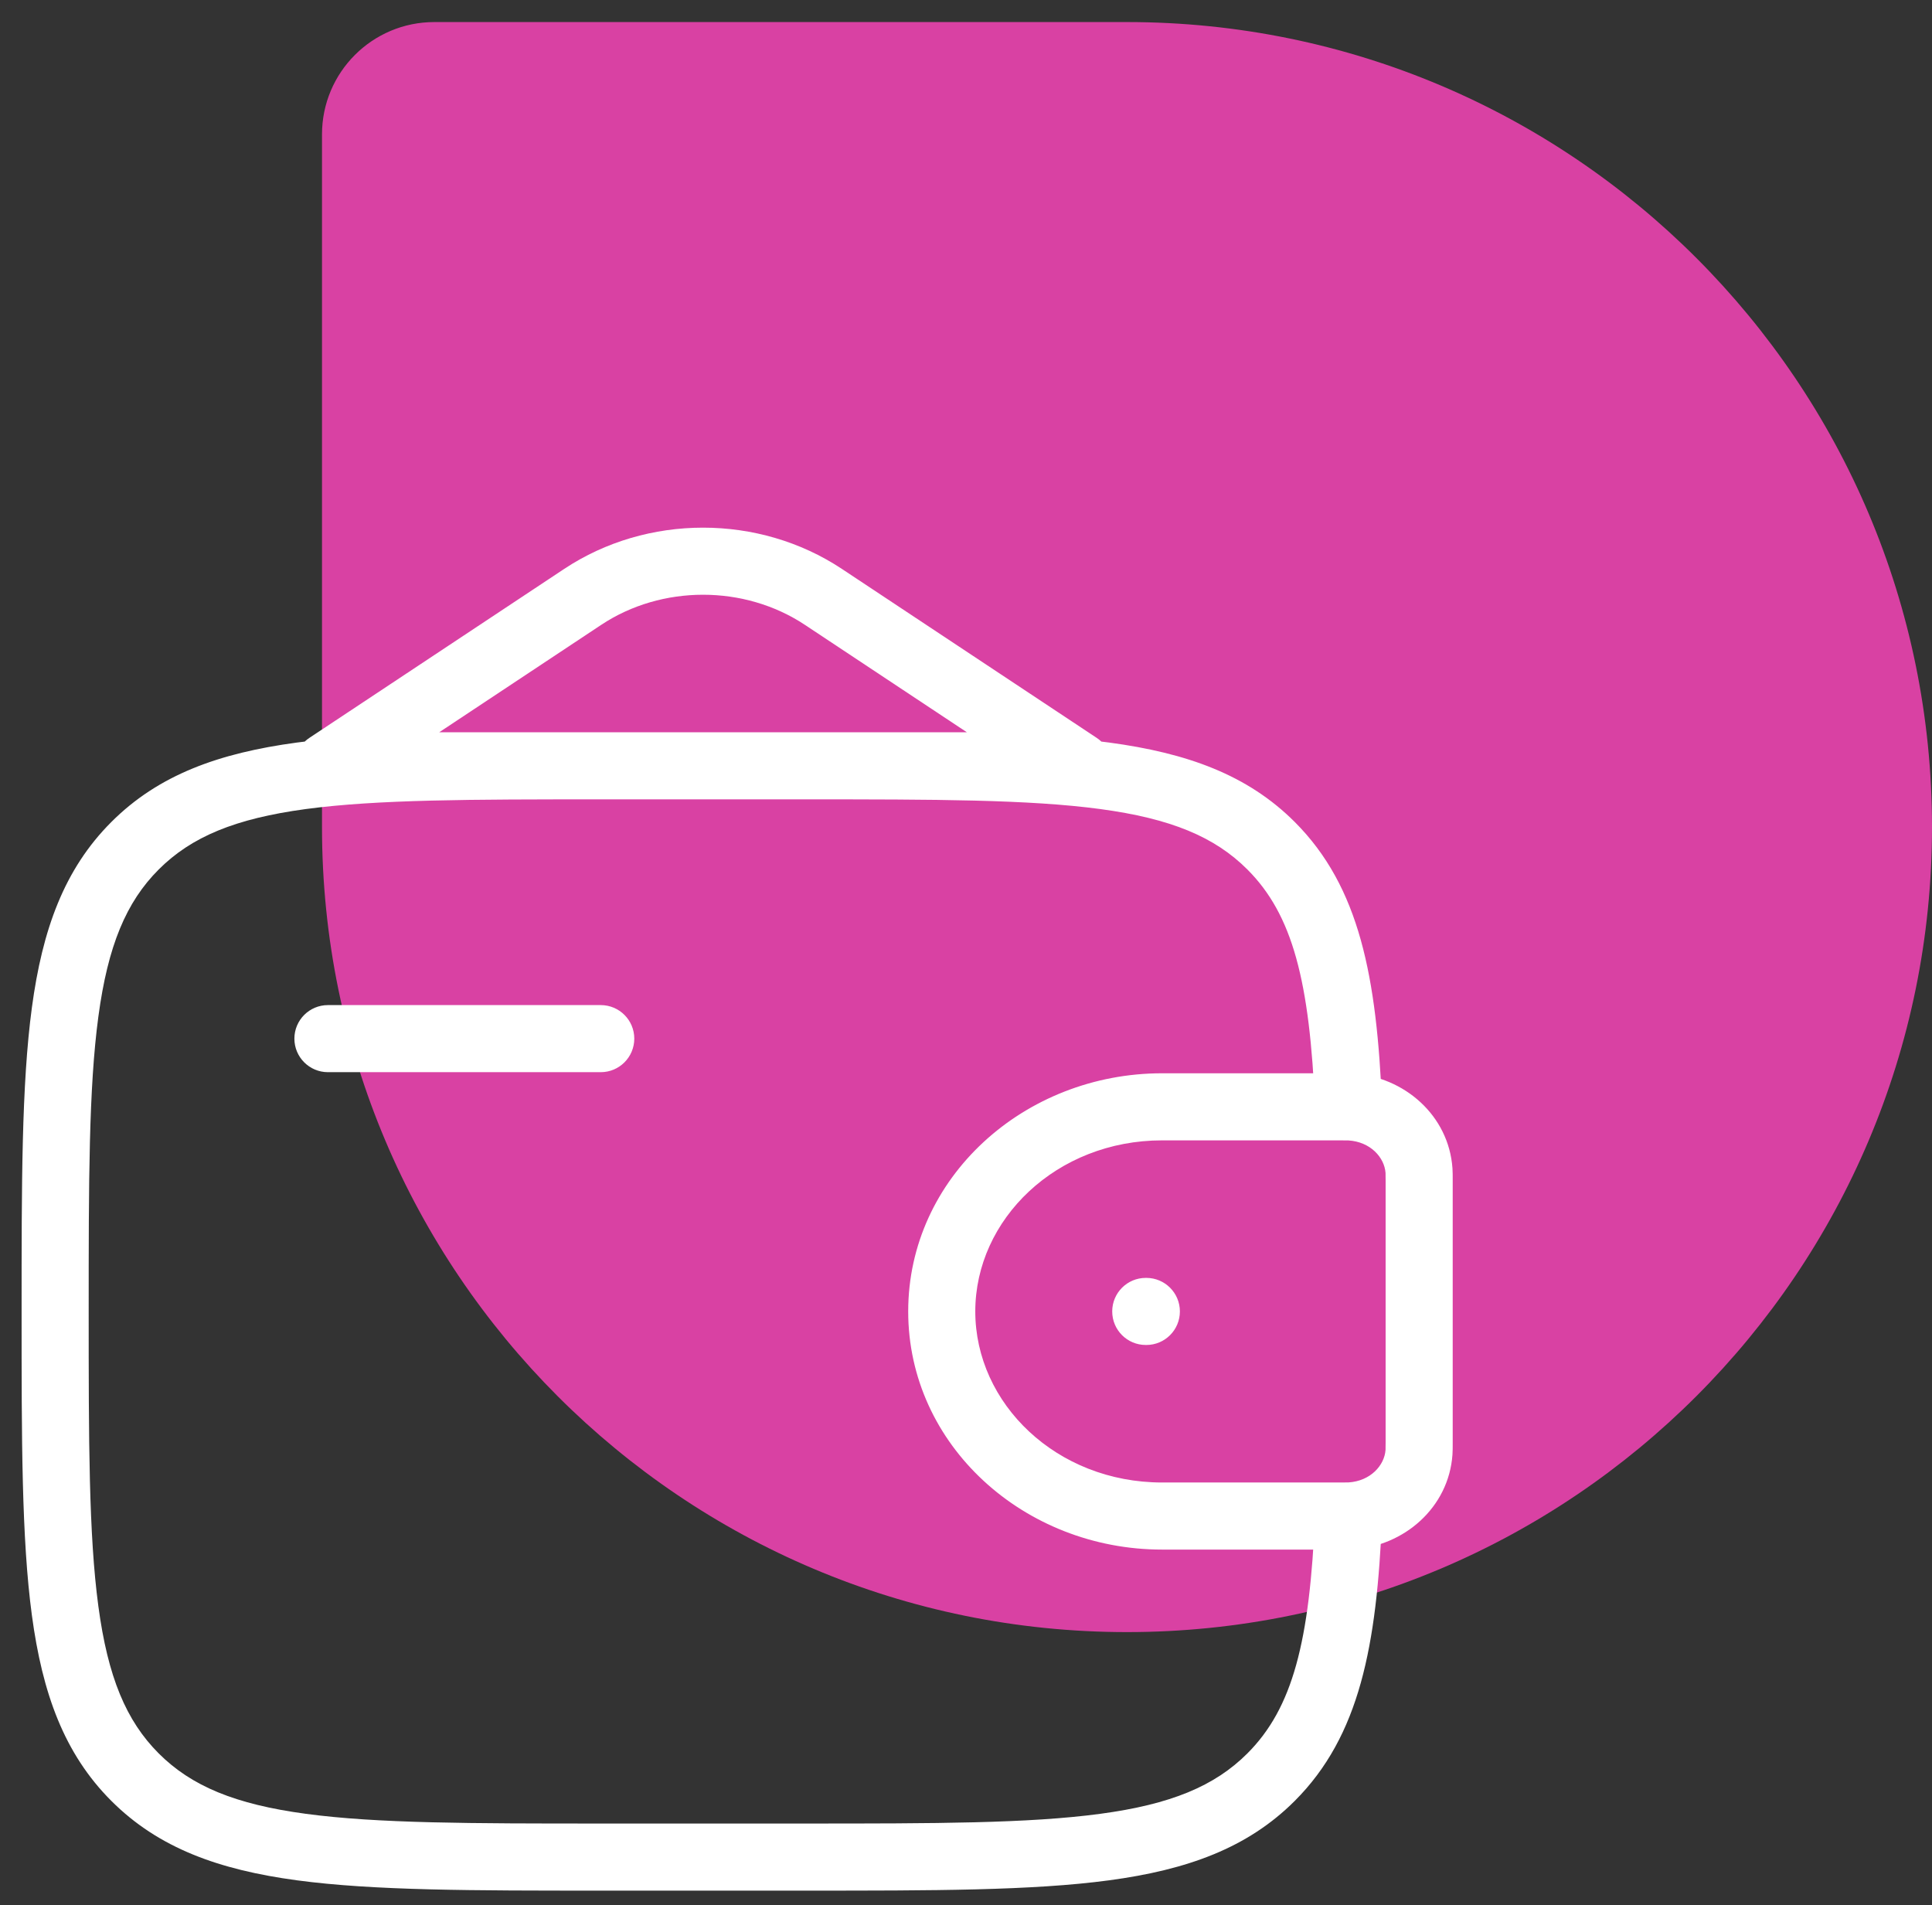 <svg width="72" height="71" viewBox="0 0 72 71" fill="none" xmlns="http://www.w3.org/2000/svg">
<rect x="0" y="0" width="72" height="71" fill="#333333" stroke="none"/>
<path d="M12 5.008C12 2.696 13.874 0.822 16.186 0.822H42C58.569 0.822 72 14.254 72 30.822C72 47.391 58.569 60.822 42 60.822C25.431 60.822 12 47.391 12 30.822V5.008Z" fill="#D941A3"/>
<path d="M12.221 28.539L11.531 27.497C11.071 27.802 10.865 28.372 11.024 28.9C11.184 29.428 11.67 29.789 12.221 29.789V28.539ZM21.716 22.244L22.407 23.285L21.716 22.244ZM30.685 22.244L29.995 23.285L30.685 22.244ZM40.18 28.539V29.789C40.731 29.789 41.217 29.428 41.377 28.9C41.536 28.372 41.33 27.802 40.87 27.497L40.18 28.539ZM47.369 66.228L48.252 67.112L47.369 66.228ZM47.369 31.517L48.252 30.633V30.633L47.369 31.517ZM5.032 31.517L4.149 30.633L5.032 31.517ZM5.032 66.228L4.149 67.112H4.149L5.032 66.228ZM49.009 41.299C49.037 41.989 49.62 42.525 50.309 42.496C50.999 42.468 51.535 41.885 51.506 41.195L49.009 41.299ZM51.506 56.549C51.535 55.859 50.999 55.277 50.309 55.248C49.62 55.22 49.037 55.756 49.009 56.445L51.506 56.549ZM12.221 37.456C11.531 37.456 10.971 38.015 10.971 38.706C10.971 39.396 11.531 39.956 12.221 39.956V37.456ZM22.388 39.956C23.078 39.956 23.638 39.396 23.638 38.706C23.638 38.015 23.078 37.456 22.388 37.456V39.956ZM50.33 56.492L50.406 57.739H50.406L50.33 56.492ZM52.882 54.122L54.129 54.21V54.21L52.882 54.122ZM50.33 41.252L50.254 42.5H50.254L50.33 41.252ZM52.882 43.623L54.129 43.535V43.535L52.882 43.623ZM42.699 47.622C42.008 47.622 41.449 48.182 41.449 48.872C41.449 49.563 42.008 50.122 42.699 50.122V47.622ZM42.721 50.122C43.411 50.122 43.971 49.563 43.971 48.872C43.971 48.182 43.411 47.622 42.721 47.622V50.122ZM12.912 29.581L22.407 23.285L21.025 21.202L11.531 27.497L12.912 29.581ZM29.995 23.285L39.489 29.581L40.87 27.497L31.376 21.202L29.995 23.285ZM22.407 23.285C24.662 21.79 27.739 21.79 29.995 23.285L31.376 21.202C28.284 19.151 24.117 19.151 21.025 21.202L22.407 23.285ZM40.18 27.289H12.221V29.789H40.18V27.289ZM22.388 29.789H30.013V27.289H22.388V29.789ZM30.013 67.956H22.388V70.456H30.013V67.956ZM30.013 70.456C34.77 70.456 38.464 70.458 41.335 70.072C44.242 69.681 46.493 68.872 48.252 67.112L46.485 65.344C45.267 66.562 43.632 67.241 41.002 67.594C38.336 67.953 34.841 67.956 30.013 67.956V70.456ZM30.013 29.789C34.841 29.789 38.336 29.792 41.002 30.15C43.632 30.504 45.267 31.183 46.485 32.401L48.252 30.633C46.493 28.873 44.242 28.063 41.335 27.672C38.464 27.286 34.77 27.289 30.013 27.289V29.789ZM3.305 48.872C3.305 44.044 3.307 40.549 3.666 37.883C4.019 35.253 4.698 33.618 5.916 32.401L4.149 30.633C2.389 32.393 1.579 34.643 1.188 37.55C0.802 40.421 0.805 44.115 0.805 48.872H3.305ZM22.388 27.289C17.631 27.289 13.937 27.286 11.066 27.672C8.159 28.063 5.908 28.873 4.149 30.633L5.916 32.401C7.134 31.183 8.769 30.504 11.399 30.15C14.065 29.792 17.56 29.789 22.388 29.789V27.289ZM0.805 48.872C0.805 53.63 0.802 57.323 1.188 60.194C1.579 63.102 2.389 65.352 4.149 67.112L5.916 65.344C4.698 64.126 4.019 62.491 3.666 59.861C3.307 57.195 3.305 53.7 3.305 48.872H0.805ZM22.388 67.956C17.56 67.956 14.065 67.953 11.399 67.594C8.769 67.241 7.134 66.562 5.916 65.344L4.149 67.112C5.908 68.872 8.159 69.681 11.066 70.072C13.937 70.458 17.631 70.456 22.388 70.456V67.956ZM51.506 41.195C51.308 36.421 50.674 33.055 48.252 30.633L46.485 32.401C48.171 34.087 48.812 36.556 49.009 41.299L51.506 41.195ZM49.009 56.445C48.812 61.189 48.171 63.658 46.485 65.344L48.252 67.112C50.674 64.69 51.308 61.323 51.506 56.549L49.009 56.445ZM12.221 39.956H22.388V37.456H12.221V39.956ZM43.308 42.497H49.923V39.997H43.308V42.497ZM49.923 55.247H43.308V57.747H49.923V55.247ZM51.638 44.001V53.744H54.138V44.001H51.638ZM43.308 55.247C39.374 55.247 36.346 52.307 36.346 48.872H33.846C33.846 53.859 38.171 57.747 43.308 57.747V55.247ZM49.923 57.747C50.116 57.747 50.269 57.748 50.406 57.739L50.254 55.244C50.212 55.246 50.153 55.247 49.923 55.247V57.747ZM51.638 53.744C51.638 53.962 51.637 54.006 51.635 54.034L54.129 54.21C54.139 54.072 54.138 53.919 54.138 53.744H51.638ZM50.406 57.739C52.33 57.622 53.99 56.178 54.129 54.21L51.635 54.034C51.594 54.611 51.071 55.194 50.254 55.244L50.406 57.739ZM49.923 42.497C50.153 42.497 50.212 42.498 50.254 42.5L50.406 40.005C50.269 39.996 50.116 39.997 49.923 39.997V42.497ZM54.138 44.001C54.138 43.825 54.139 43.673 54.129 43.535L51.635 43.711C51.637 43.739 51.638 43.783 51.638 44.001H54.138ZM50.254 42.5C51.071 42.55 51.594 43.133 51.635 43.711L54.129 43.535C53.99 41.566 52.33 40.122 50.406 40.005L50.254 42.5ZM43.308 39.997C38.171 39.997 33.846 43.885 33.846 48.872H36.346C36.346 45.437 39.374 42.497 43.308 42.497V39.997ZM42.699 50.122H42.721V47.622H42.699V50.122Z" fill="white"/>
</svg>
